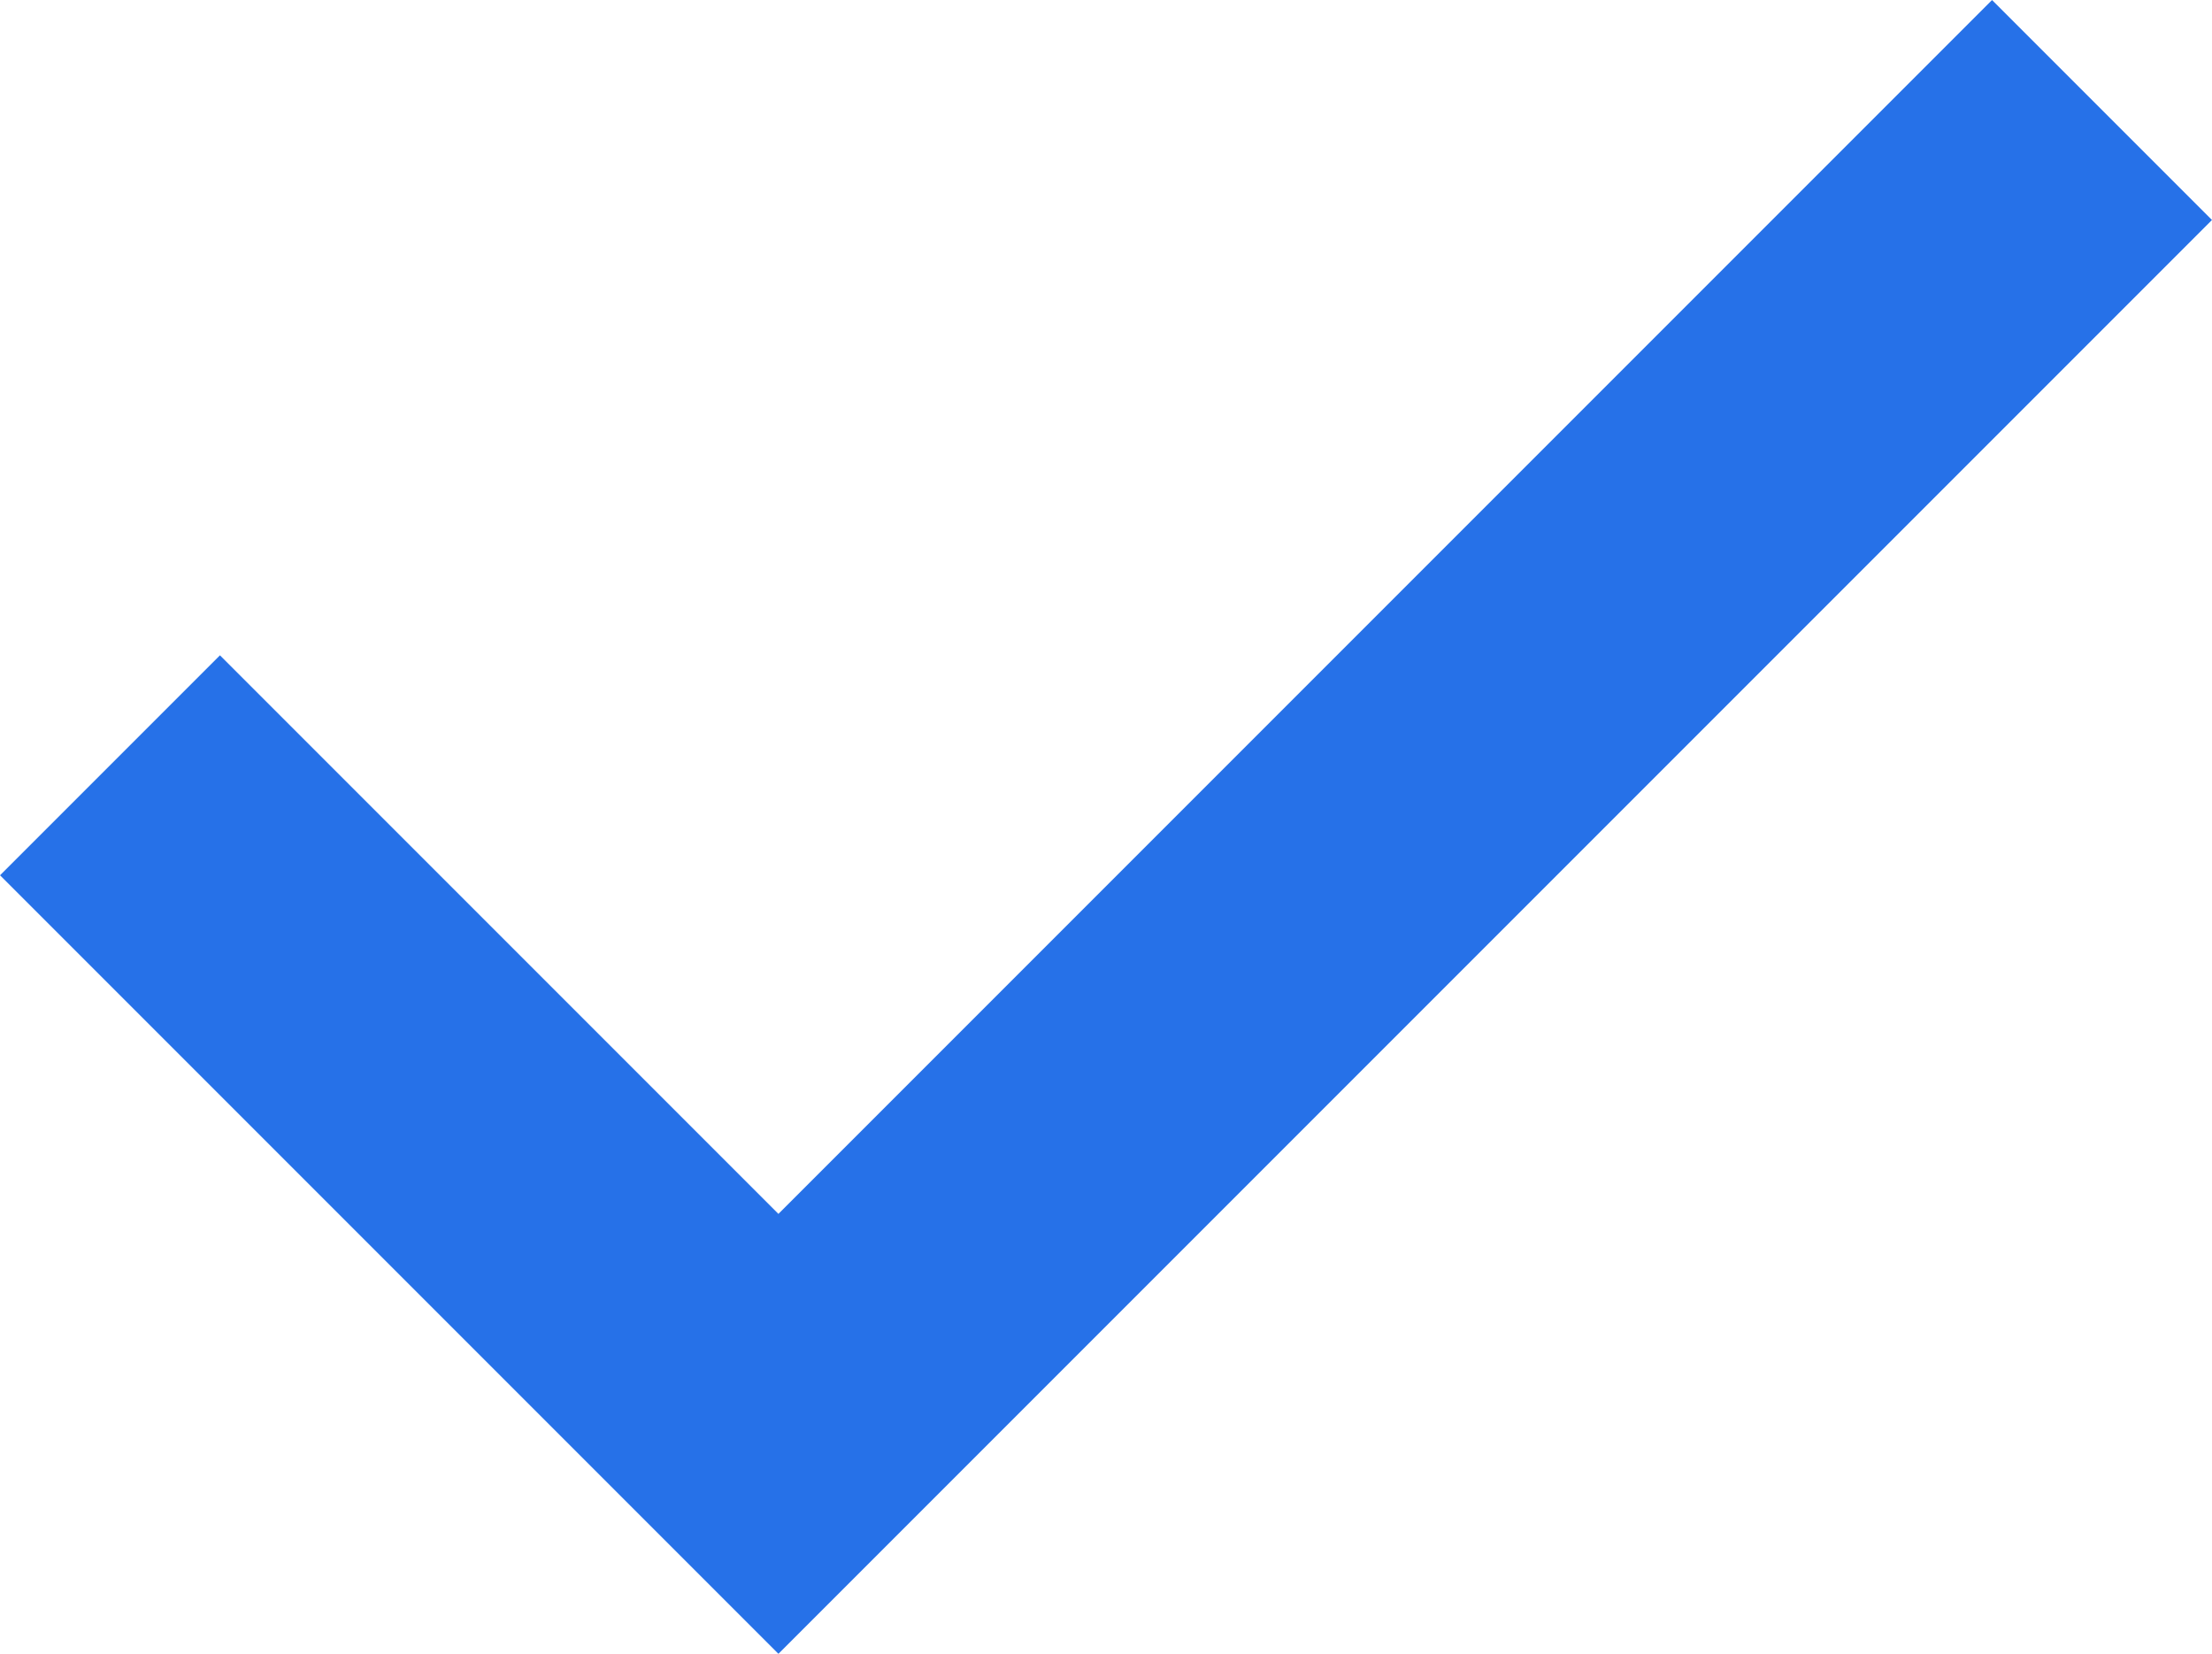 <?xml version="1.0" encoding="utf-8"?>
<svg xmlns="http://www.w3.org/2000/svg" width="21.338" height="15.95" viewBox="0 0 21.338 15.95">
  <g id="Group_38009" data-name="Group 38009" transform="translate(-683.939 -772.815)">
    <path id="Path_48837" data-name="Path 48837" d="M932,924.188l6.448,6.448,12.768-12.768" transform="translate(-247 -143.992)" fill="none" stroke="#2671e8" stroke-width="3"/>
  </g>
</svg>

